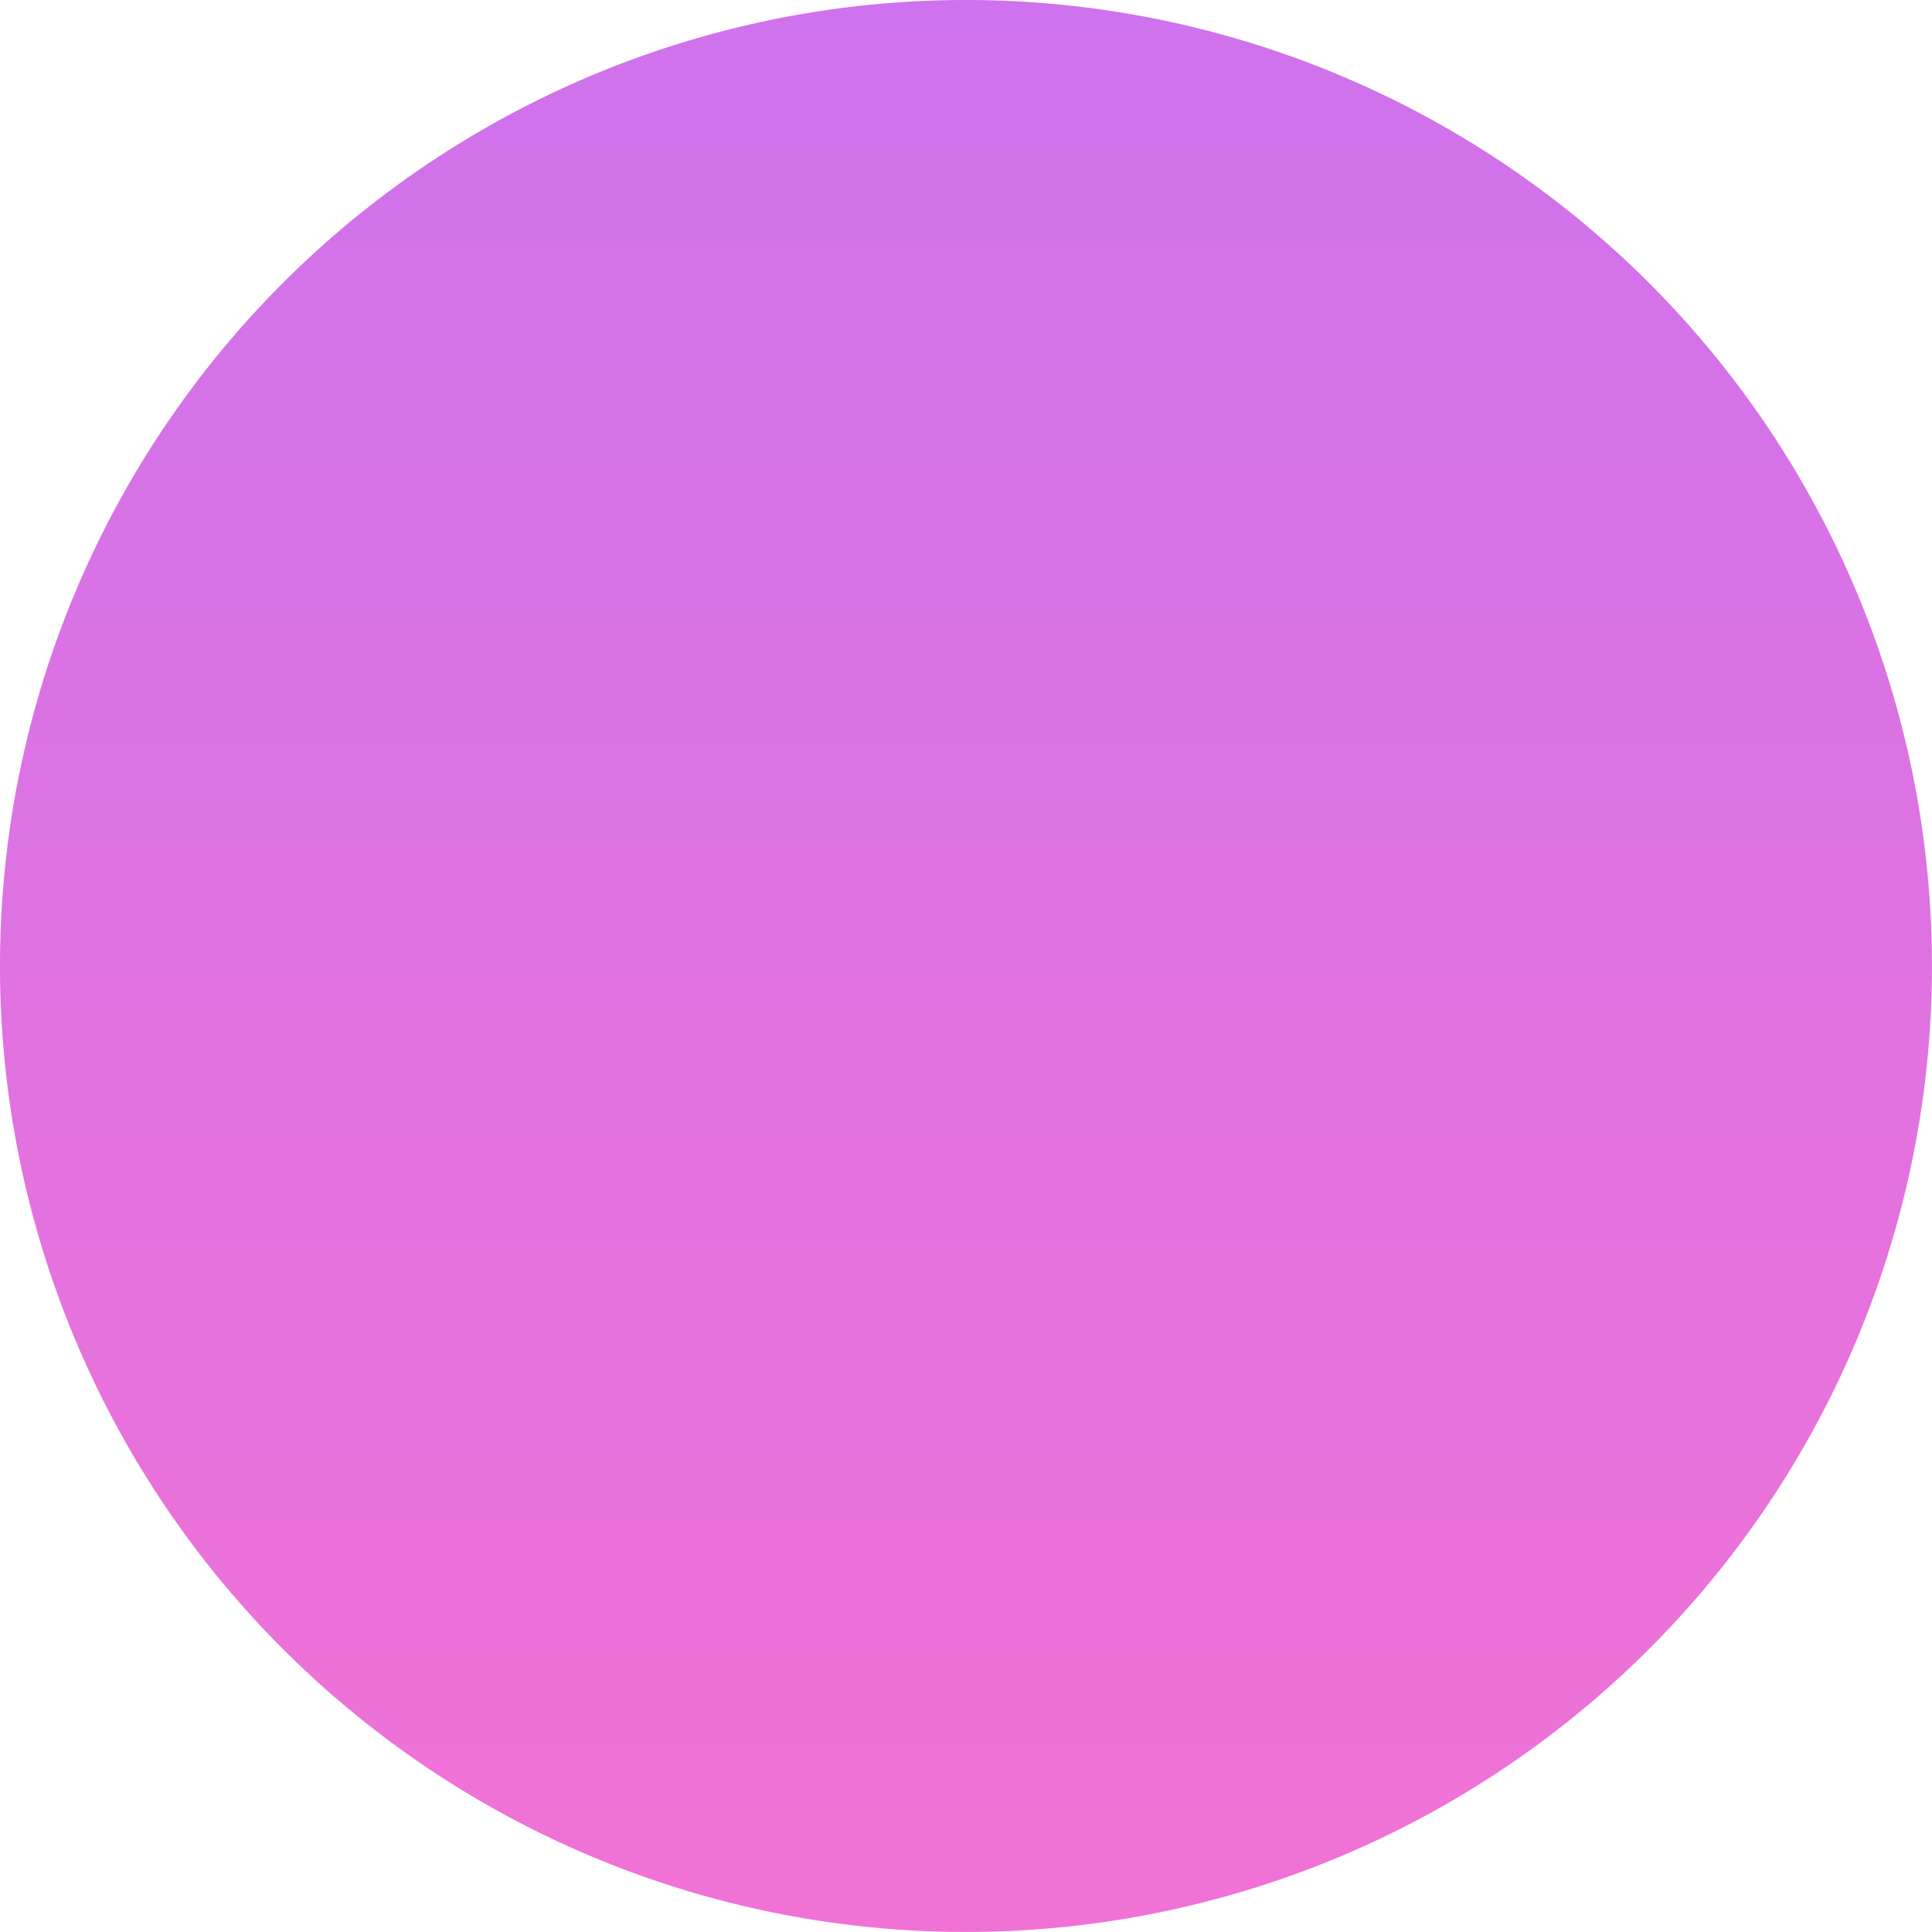 <svg xmlns="http://www.w3.org/2000/svg" width="94.202" height="94.202" viewBox="0 0 94.202 94.202">
    <defs>
        <style>
            .cls-1{fill:url(#linear-gradient)}
        </style>
        <linearGradient id="linear-gradient" x1=".5" x2=".5" y2="1" gradientUnits="objectBoundingBox">
            <stop offset="0" stop-color="#ce72ed"/>
            <stop offset="1" stop-color="#f172d5"/>
        </linearGradient>
    </defs>
    <g id="blood" transform="translate(33.202 -9.815)">
        <path id="Path_10" d="M47.1 0A47.1 47.1 0 1 1 0 47.1 47.1 47.1 0 0 1 47.1 0z" class="cls-1" data-name="Path 10" transform="translate(-33.202 9.815)"/>
    </g>
</svg>
